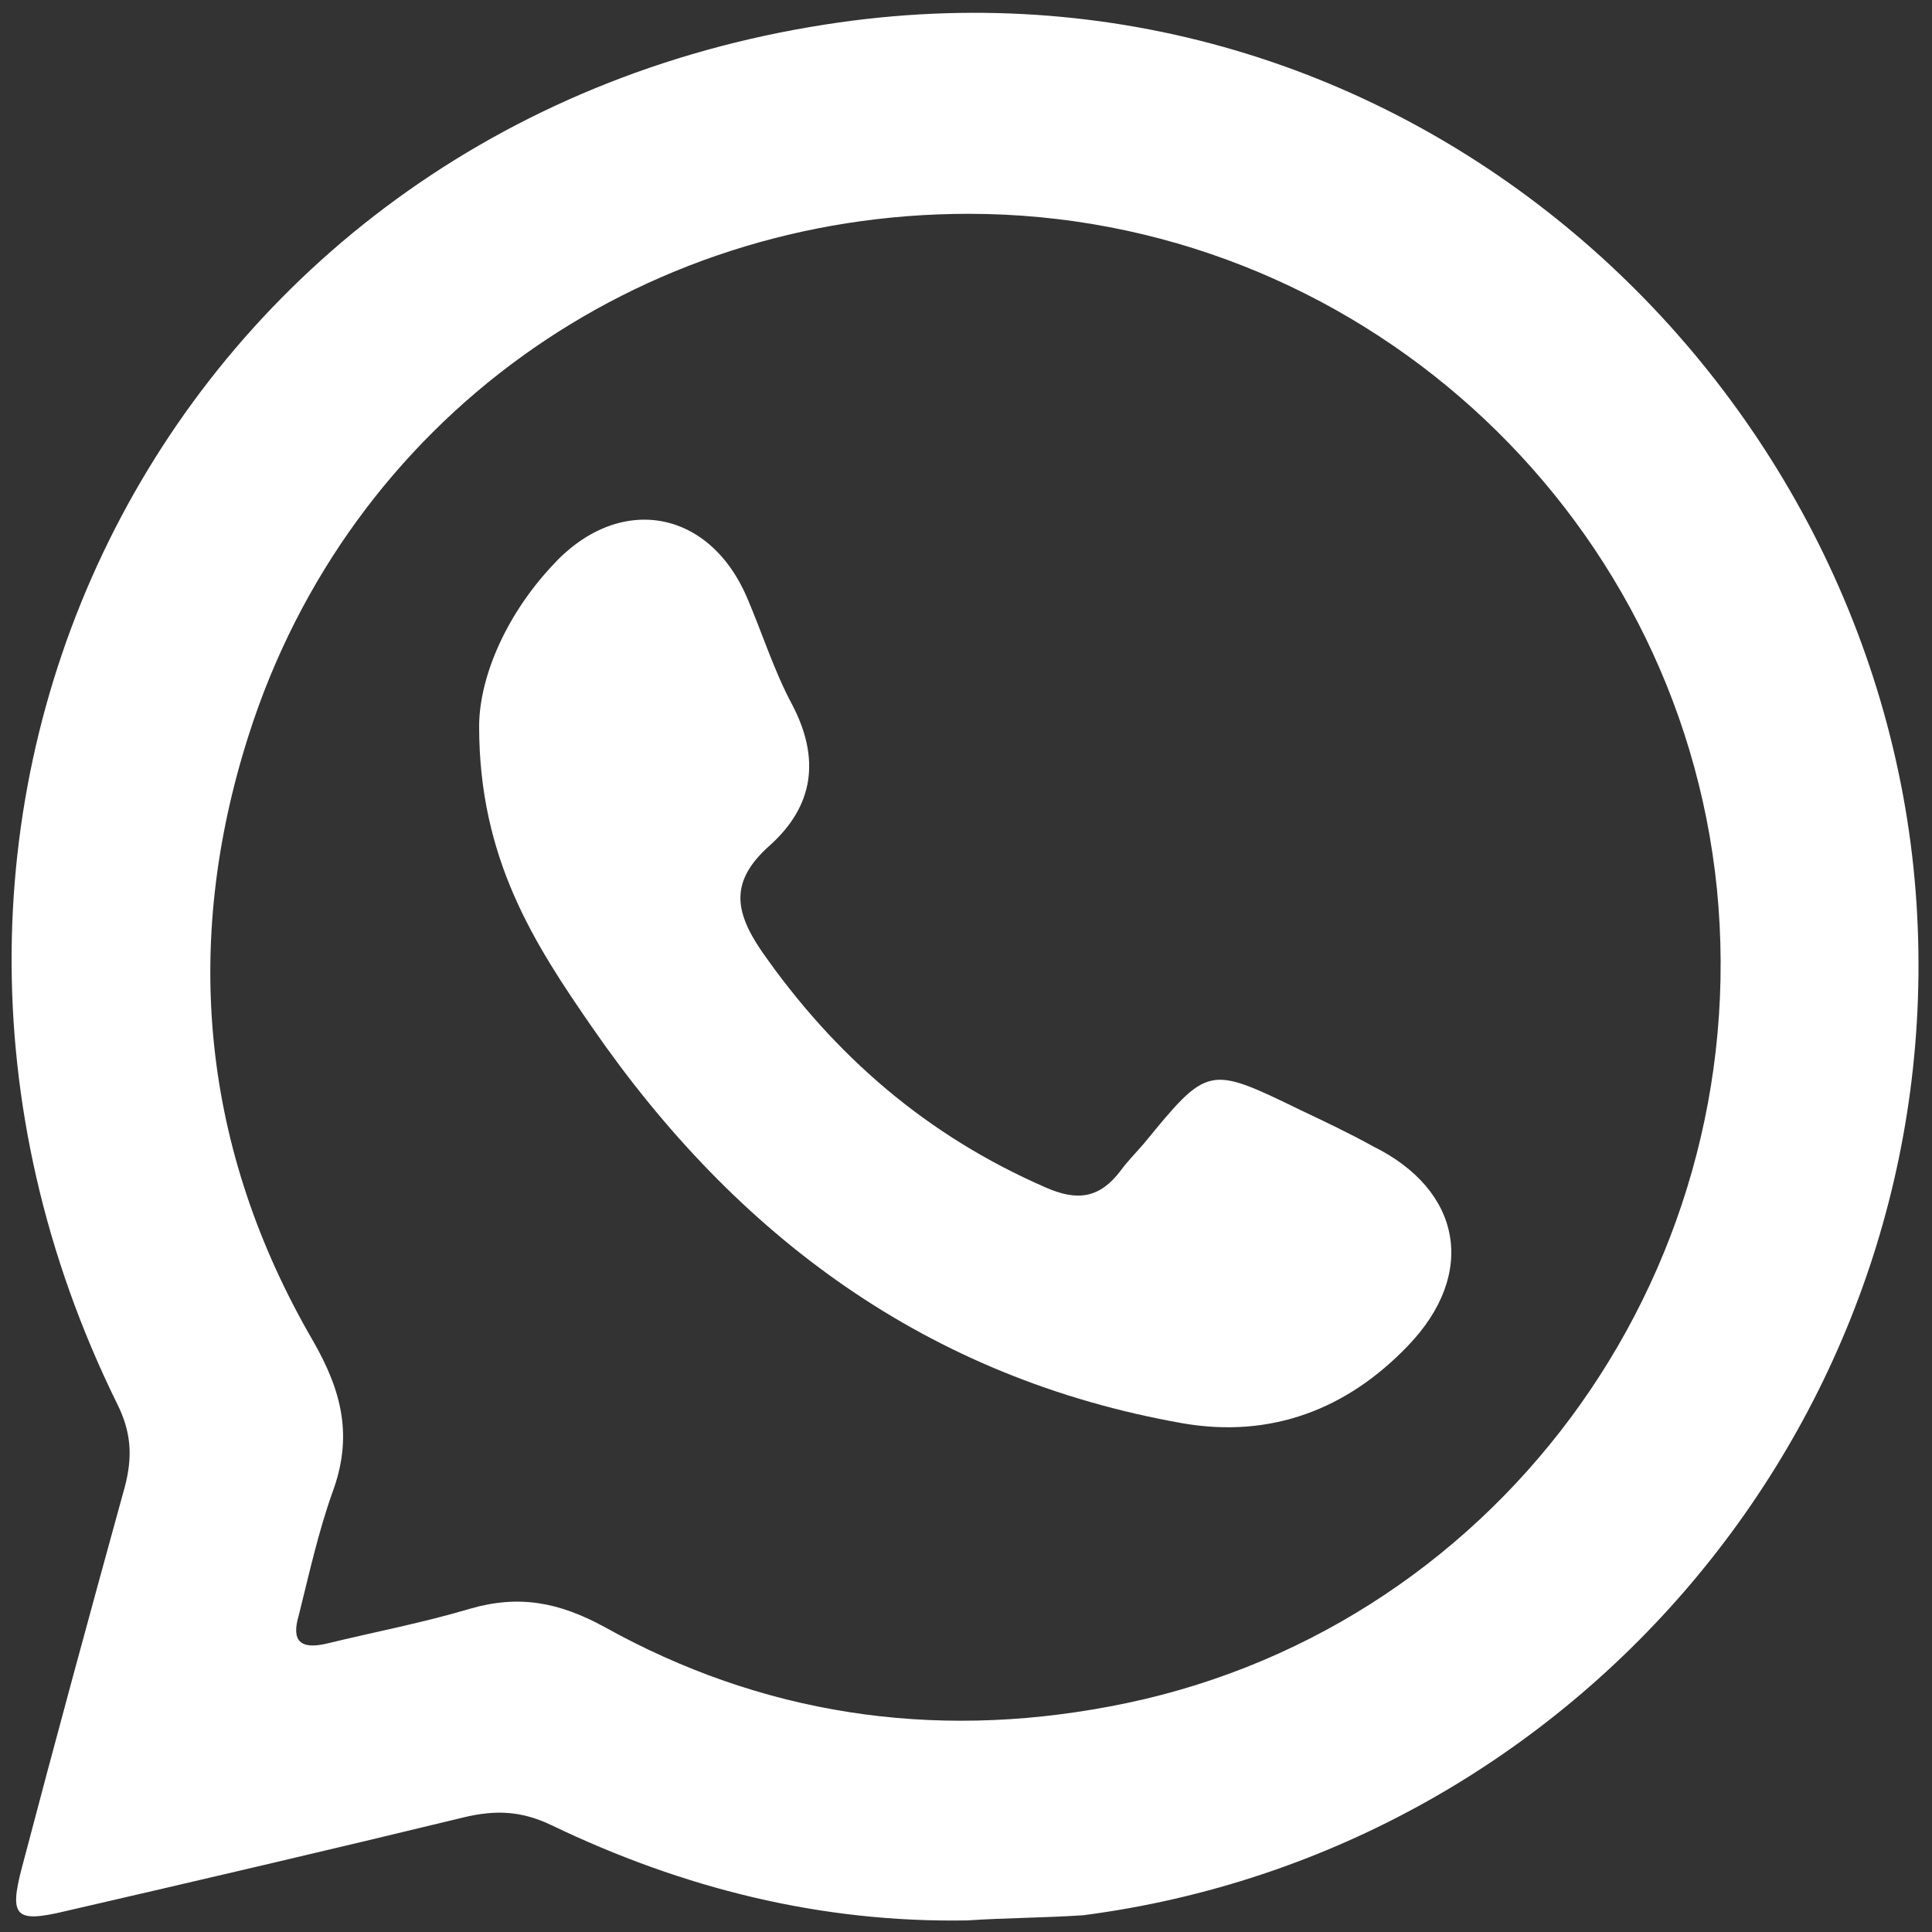 <?xml version="1.0" encoding="UTF-8"?> <svg xmlns="http://www.w3.org/2000/svg" xmlns:xlink="http://www.w3.org/1999/xlink" version="1.1" id="Layer_1" x="0px" y="0px" viewBox="0 0 150 150" style="enable-background:new 0 0 150 150;" xml:space="preserve"><rect x="0" y="0" width="150" height="150" fill="#333333" stroke="none"/> <style type="text/css"> .st0{fill:#FFFFFF;} </style> <g> <path class="st0" d="M75.1,149.1c-11.4,0.2-22.1-2.5-32.3-7.4c-2.3-1.1-4.3-1.2-6.8-0.6c-10.3,2.5-20.6,4.9-31,7.3 c-3.8,0.9-4.3,0.4-3.3-3.4c2.6-9.9,5.3-19.8,8-29.6c0.6-2.3,0.5-4.2-0.6-6.4c-22.8-46.3,4-99.2,55-107.1 c44.8-7,82.1,27.6,84.7,68.3c2.5,39.3-26.2,73.5-64.7,78.5C81.1,148.9,78.1,148.9,75.1,149.1z M75.2,16.6 c-25.7,0-48.1,16-55.9,40.5c-5.2,16.3-3.6,32.2,5,47c2.3,4,3.1,7.5,1.5,11.8c-1.1,3.1-1.8,6.3-2.6,9.5c-0.6,2,0.1,2.7,2.2,2.2 c3.7-0.9,7.4-1.6,11.1-2.7c3.8-1.1,6.9-0.5,10.4,1.4c12.2,6.8,25.4,8.8,39.2,6.2c29.7-5.5,50.2-33.2,47.2-63.5 C130.3,39.4,105.1,16.6,75.2,16.6z"></path> <path class="st0" d="M37.2,56.4c0-3.6,1.9-8.4,5.6-12.4c5.1-5.7,12.2-4.6,15.2,2.4c1.2,2.8,2.1,5.7,3.5,8.3c2.2,4.2,1.7,7.9-1.8,11 c-3,2.7-2.7,5-0.6,8.1c5.7,8.2,12.9,14.4,22.1,18.4c2.5,1.1,4.2,0.8,5.8-1.3c0.5-0.7,1.2-1.4,1.8-2.1c5-6.1,5-6.1,12.2-2.6 c1.9,0.9,3.8,1.8,5.6,2.8c6.9,3.4,8.1,9.9,2.7,15.5c-4.7,4.9-10.6,7.2-17.5,6C72,107,57.2,96,46,79.8 C41.5,73.3,37.2,66.7,37.2,56.4z"></path> </g> </svg> 